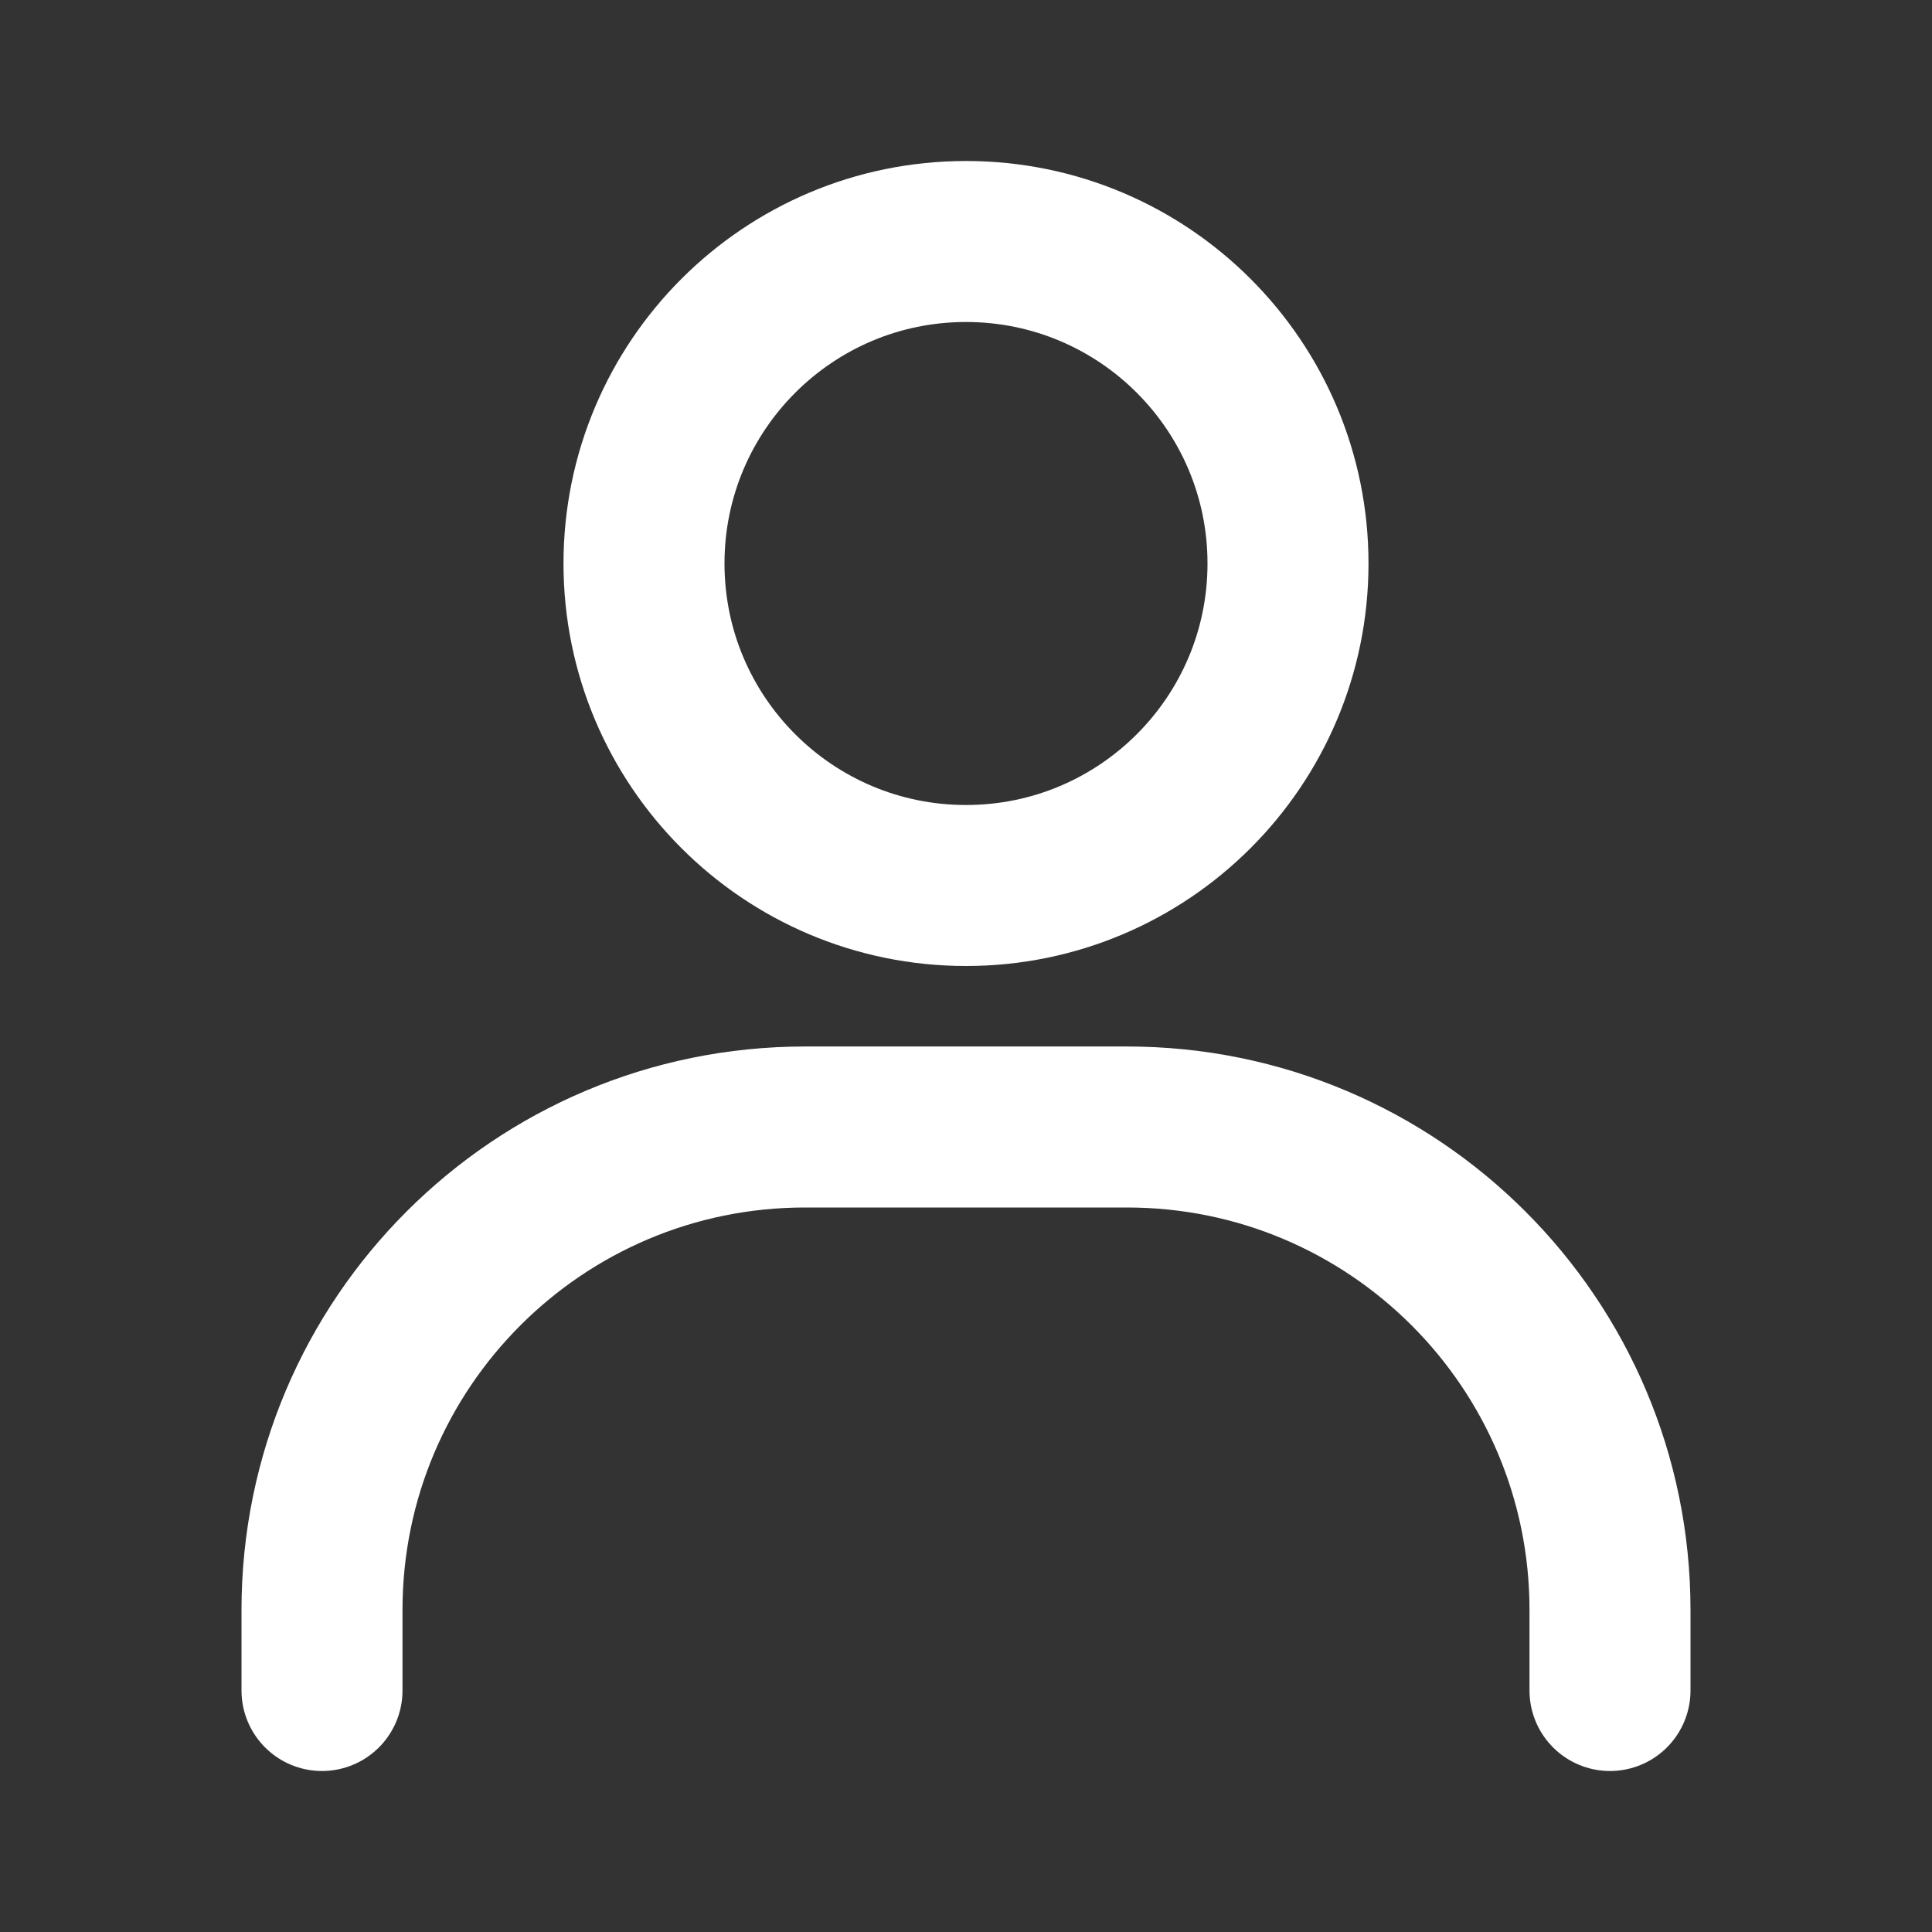 <svg width="24" height="24" viewBox="0 0 24 24" fill="none" xmlns="http://www.w3.org/2000/svg">
<rect x="0" y="0" width="24" height="24" fill="#333333" stroke="none"/>
<g id="Icon/Account">
<path id="Vector" d="M4 21V20C4 16.686 6.686 14 10 14H14C17.314 14 20 16.686 20 20V21" stroke="white" stroke-width="2" stroke-linecap="round"/>
<path id="Vector_2" d="M12 11C9.791 11 8 9.209 8 7C8 4.791 9.791 3 12 3C14.209 3 16 4.791 16 7C16 9.209 14.209 11 12 11Z" stroke="white" stroke-width="2" stroke-linecap="round"/>
</g>
</svg>
